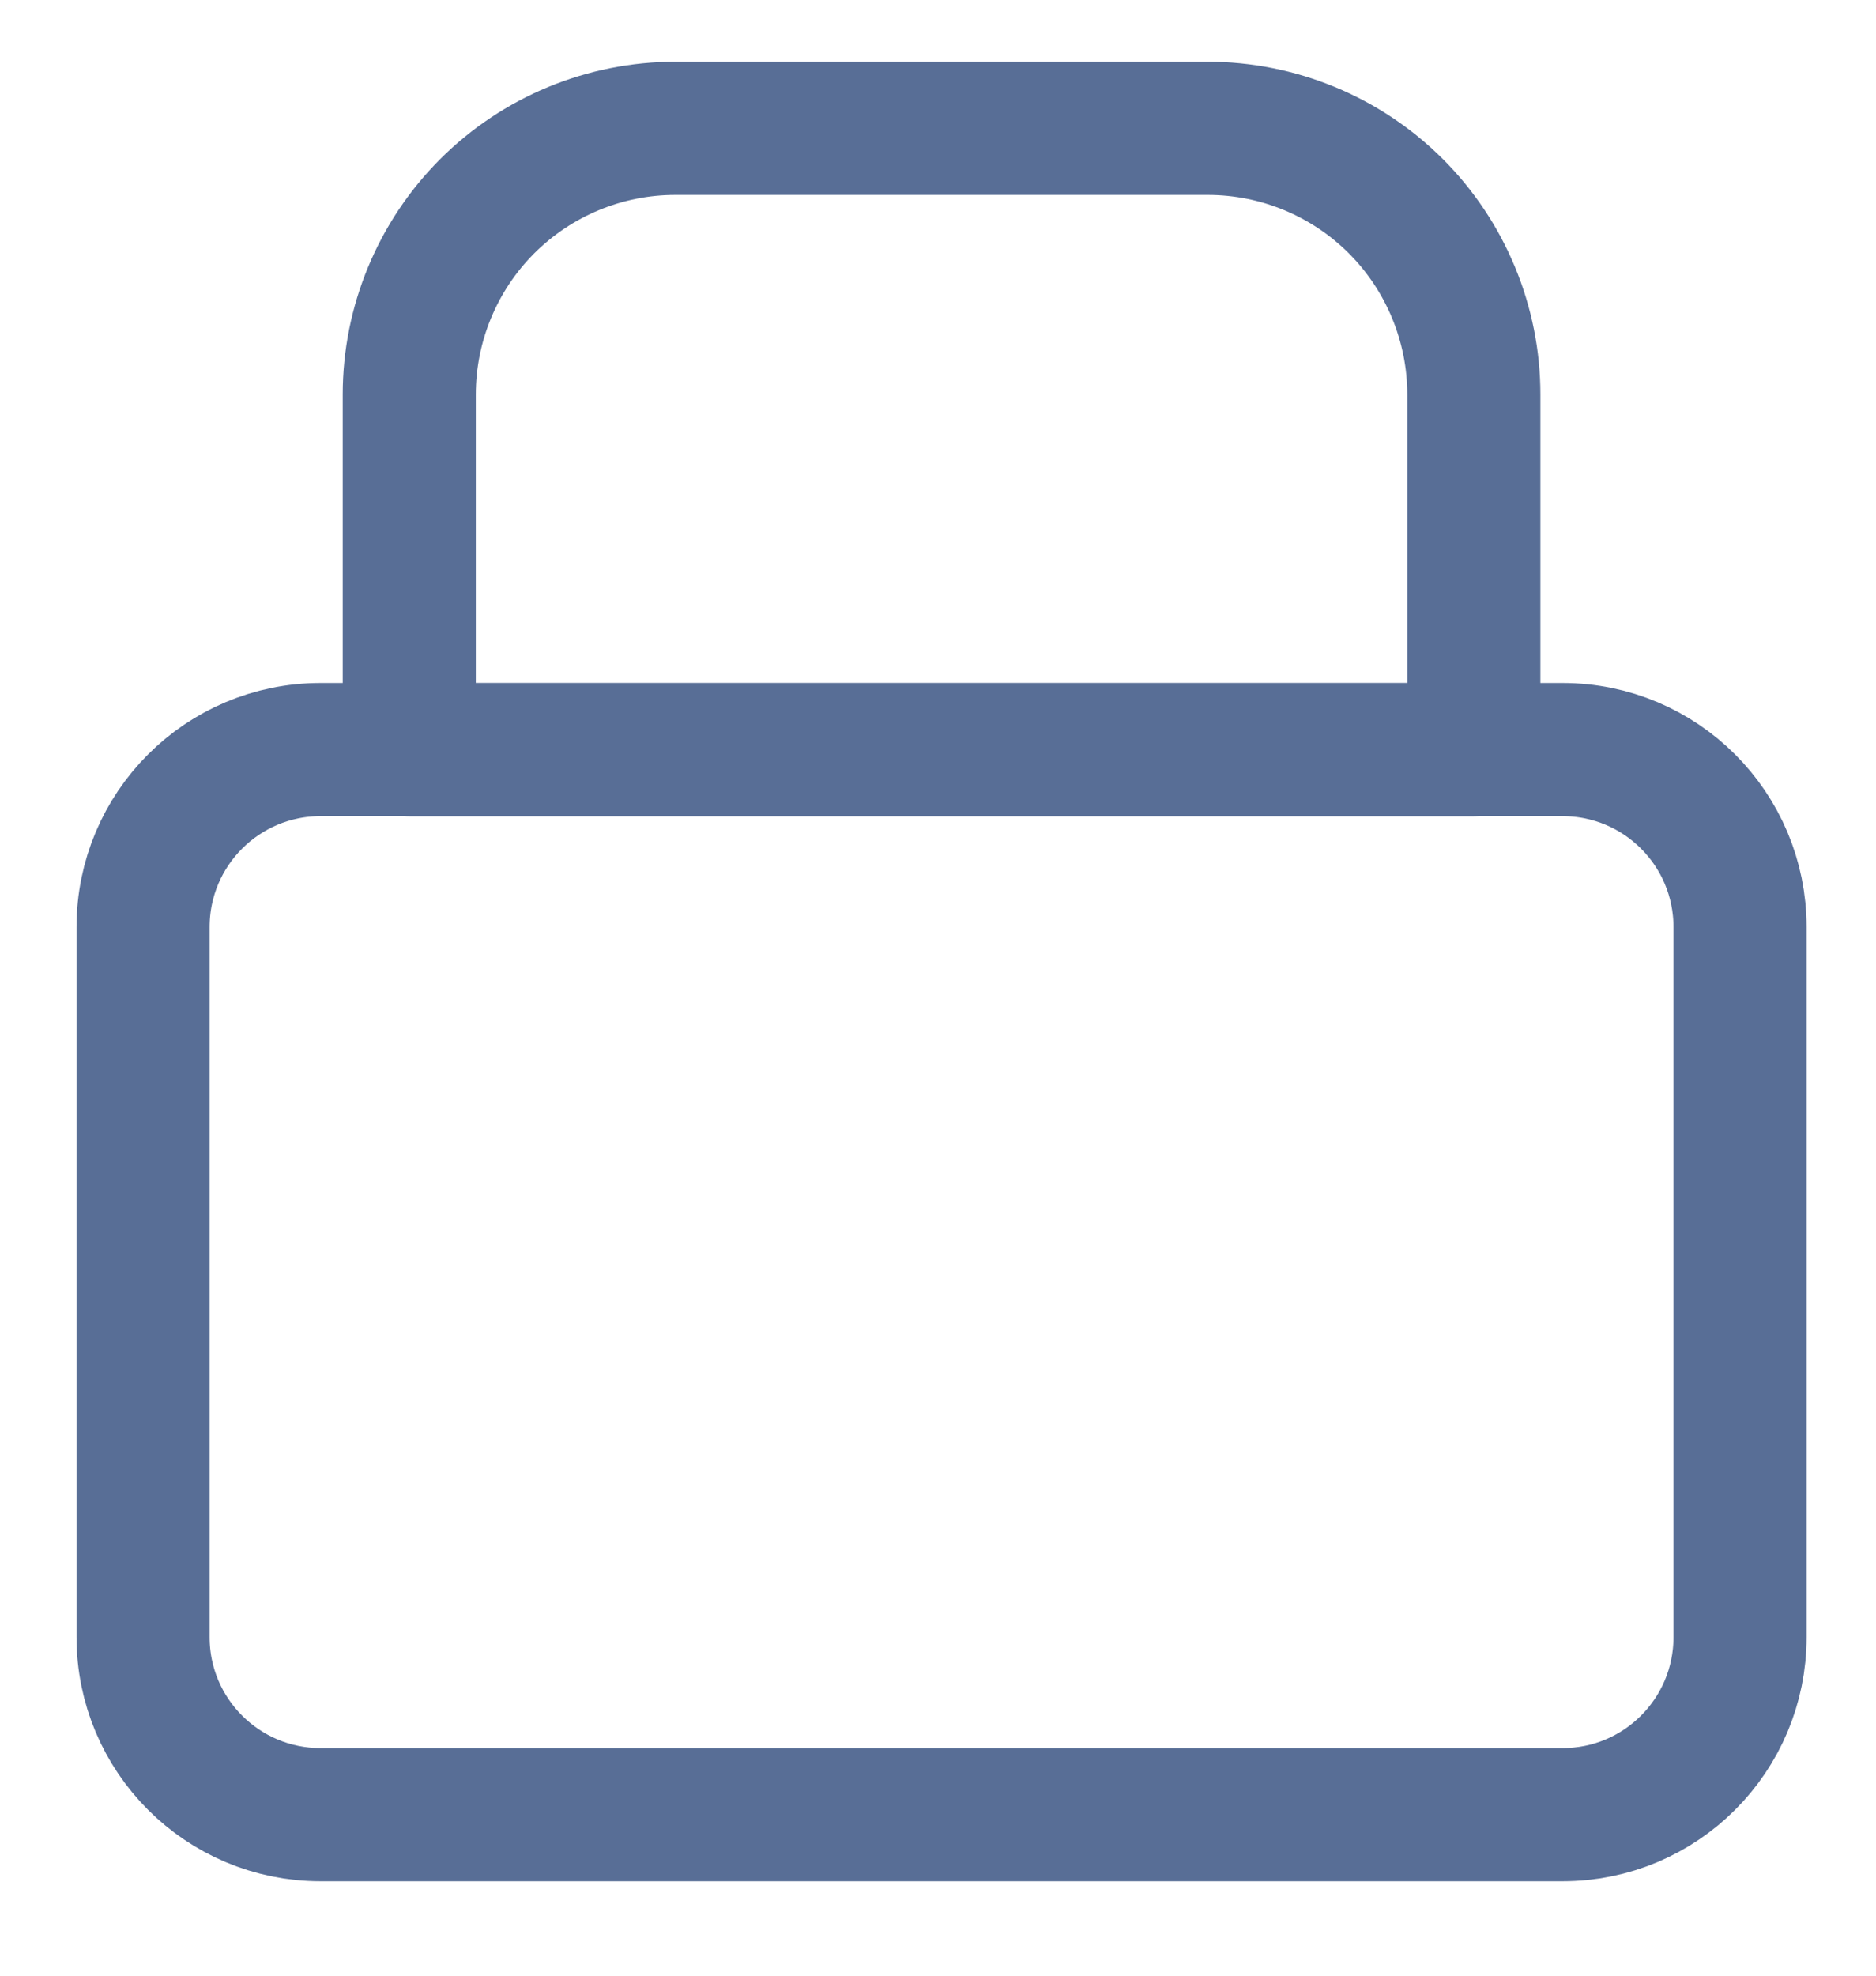 <svg width="19" height="20" viewBox="0 0 19 20" fill="none" xmlns="http://www.w3.org/2000/svg">
<path d="M15.826 7.588H3.246C2.254 7.588 1.449 8.392 1.449 9.385V16.573C1.449 17.566 2.254 18.37 3.246 18.37H15.826C16.819 18.37 17.623 17.566 17.623 16.573V9.385C17.623 8.392 16.819 7.588 15.826 7.588Z" stroke="#586E96" stroke-width="1.348" stroke-linecap="round" stroke-linejoin="round"/>
<path d="M4.145 3.994C4.145 3.28 4.429 2.594 4.934 2.088C5.44 1.583 6.125 1.299 6.84 1.299H12.232C12.946 1.299 13.632 1.583 14.138 2.088C14.643 2.594 14.927 3.28 14.927 3.994V7.589H4.145V3.994Z" stroke="#586E96" stroke-width="1.348" stroke-linecap="round" stroke-linejoin="round"/>
</svg>
